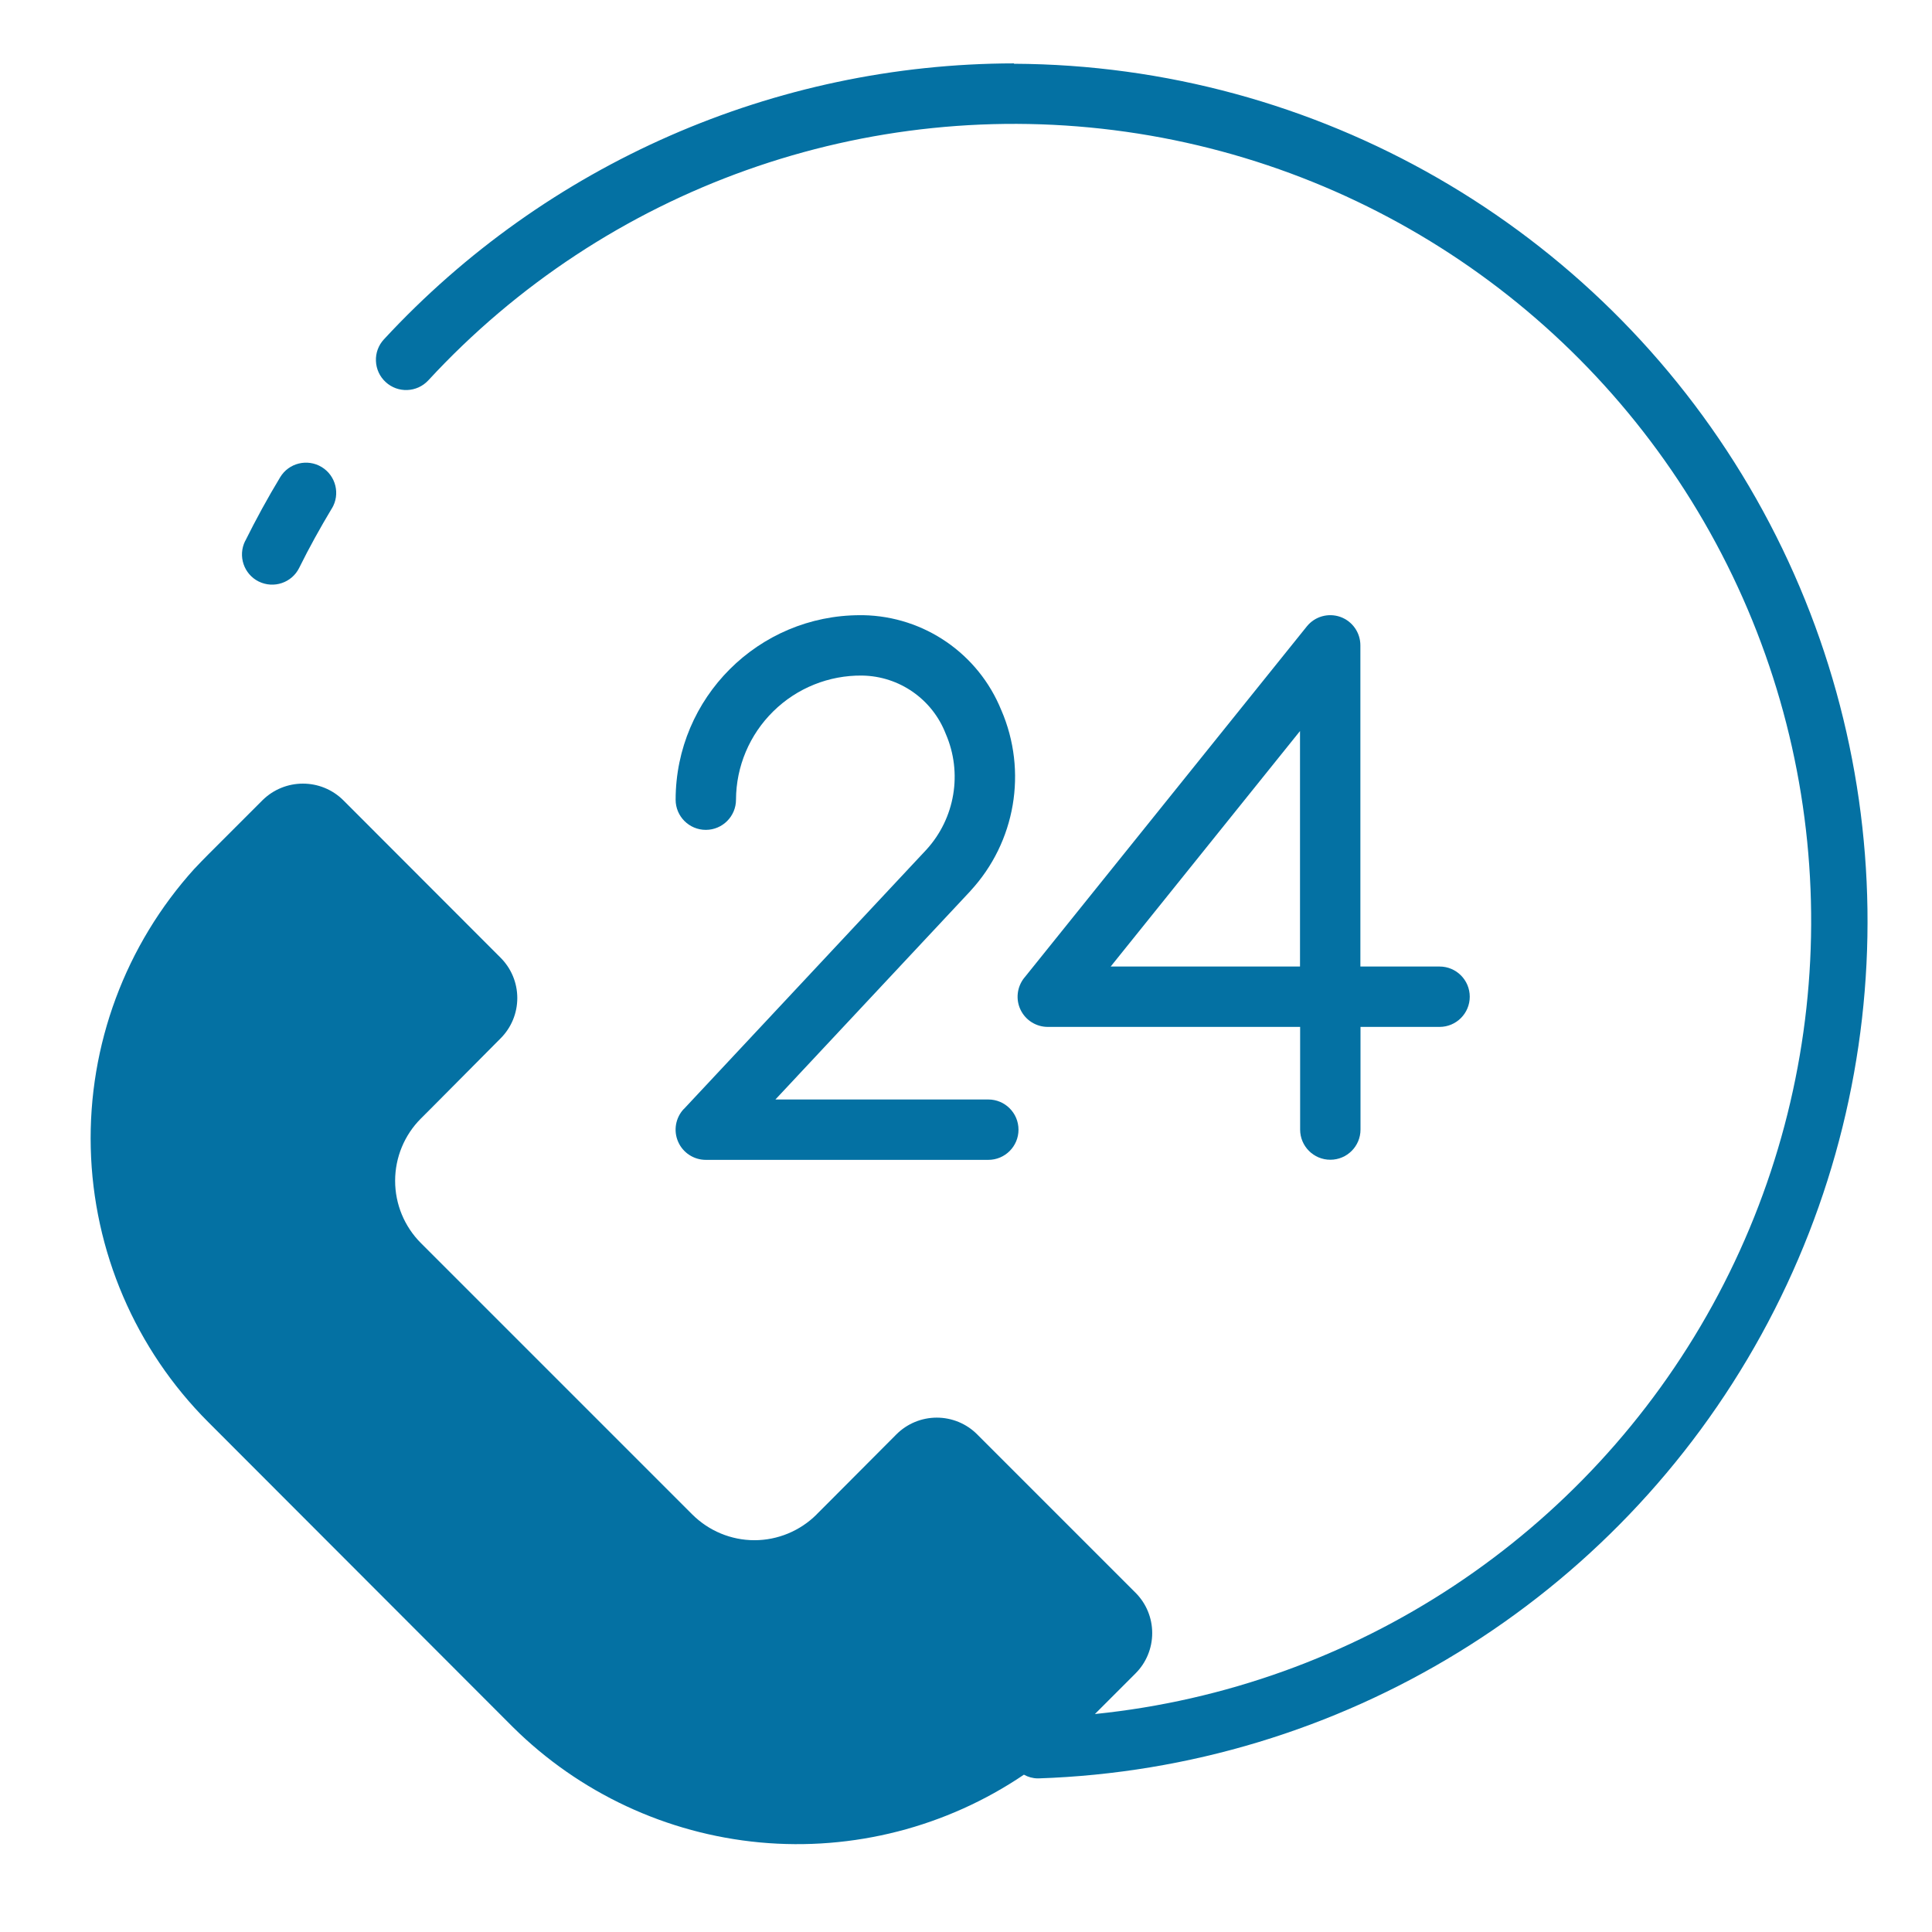 <?xml version="1.0" encoding="UTF-8"?>
<svg width="128pt" height="128pt" version="1.1" viewBox="0 0 128 128" xmlns="http://www.w3.org/2000/svg">
 <g fill="#0471a3">
  <path d="m67.176 4.199c-15.852 0.023-30.973 6.648-41.738 18.281-0.363 0.391-0.555 0.906-0.531 1.438 0.02 0.531 0.25 1.031 0.641 1.391 0.809 0.75 2.074 0.703 2.828-0.109 11.766-12.75 29.047-18.906 46.227-16.469 17.176 2.438 32.062 13.16 39.82 28.68 7.758 15.52 7.394 33.859-0.965 49.062-8.363 15.203-23.656 25.328-40.918 27.086l2.688-2.688c0.711-0.707 1.109-1.672 1.109-2.676 0-1.004-0.398-1.969-1.109-2.676l-10.488-10.488c-0.707-0.711-1.672-1.109-2.676-1.109s-1.965 0.398-2.676 1.109l-4.488 4.504-0.801 0.801h0.004c-1.094 1.09-2.574 1.707-4.121 1.707-1.543 0-3.023-0.617-4.117-1.707l-17.98-17.98c-1.094-1.094-1.707-2.578-1.707-4.125s0.613-3.031 1.707-4.125l0.801-0.801 4.473-4.504c0.715-0.711 1.113-1.672 1.113-2.68 0-1.004-0.398-1.965-1.113-2.676l-10.414-10.426c-1.48-1.469-3.871-1.469-5.356 0l-3.602 3.602c-0.301 0.301-0.59 0.602-0.891 0.922v-0.004c-4.586 5.062-7.051 11.695-6.883 18.523s2.957 13.332 7.789 18.16l20.176 20.199c4.406 4.367 10.188 7.066 16.363 7.644 6.176 0.574 12.359-1.012 17.496-4.488 0.277 0.156 0.59 0.242 0.906 0.246h0.059c20.031-0.664 38.227-11.832 47.891-29.395 9.66-17.559 9.355-38.906-0.801-56.184-10.16-17.277-28.668-27.926-48.707-28.02z"/>
  <path d="m66.34 47.055c-1.512-3.738-5.106-6.219-9.141-6.297h-0.199c-6.754-0.004-12.23 5.469-12.238 12.223 0 1.105 0.895 2 2 2 1.102 0 2-0.895 2-2 0.008-2.203 0.898-4.309 2.469-5.852 1.57-1.547 3.691-2.398 5.891-2.371 2.461 0.039 4.648 1.566 5.535 3.859 1.125 2.586 0.621 5.594-1.281 7.676l-16.074 17.188-0.004-0.004c-0.543 0.582-0.691 1.434-0.371 2.164 0.316 0.73 1.039 1.203 1.836 1.203h18.719-0.004c1.105 0 2-0.895 2-2s-0.895-2-2-2h-14.105l12.926-13.82h-0.004c2.988-3.234 3.789-7.926 2.047-11.969z"/>
  <path d="m88.801 40.871c-0.801-0.281-1.691-0.031-2.223 0.633l-18.719 23.281v-0.004c-0.48 0.602-0.578 1.426-0.246 2.117 0.332 0.695 1.035 1.137 1.805 1.137h16.719v6.801c0 1.105 0.895 2 2 2s2-0.895 2-2v-6.801h5.238c1.105 0 2-0.895 2-2 0-1.105-0.895-2-2-2h-5.246v-21.277c0-0.848-0.531-1.602-1.328-1.887zm-2.672 23.164h-12.543l12.543-15.602z"/>
  <path d="m17.141 38.527c0.992 0.488 2.191 0.086 2.68-0.902 0.664-1.344 1.398-2.664 2.16-3.934h0.004c0.574-0.945 0.27-2.176-0.676-2.75-0.945-0.57-2.176-0.27-2.746 0.676-0.824 1.363-1.602 2.785-2.32 4.231h-0.004c-0.488 0.988-0.086 2.188 0.902 2.68z"/>
 </g>
</svg>
